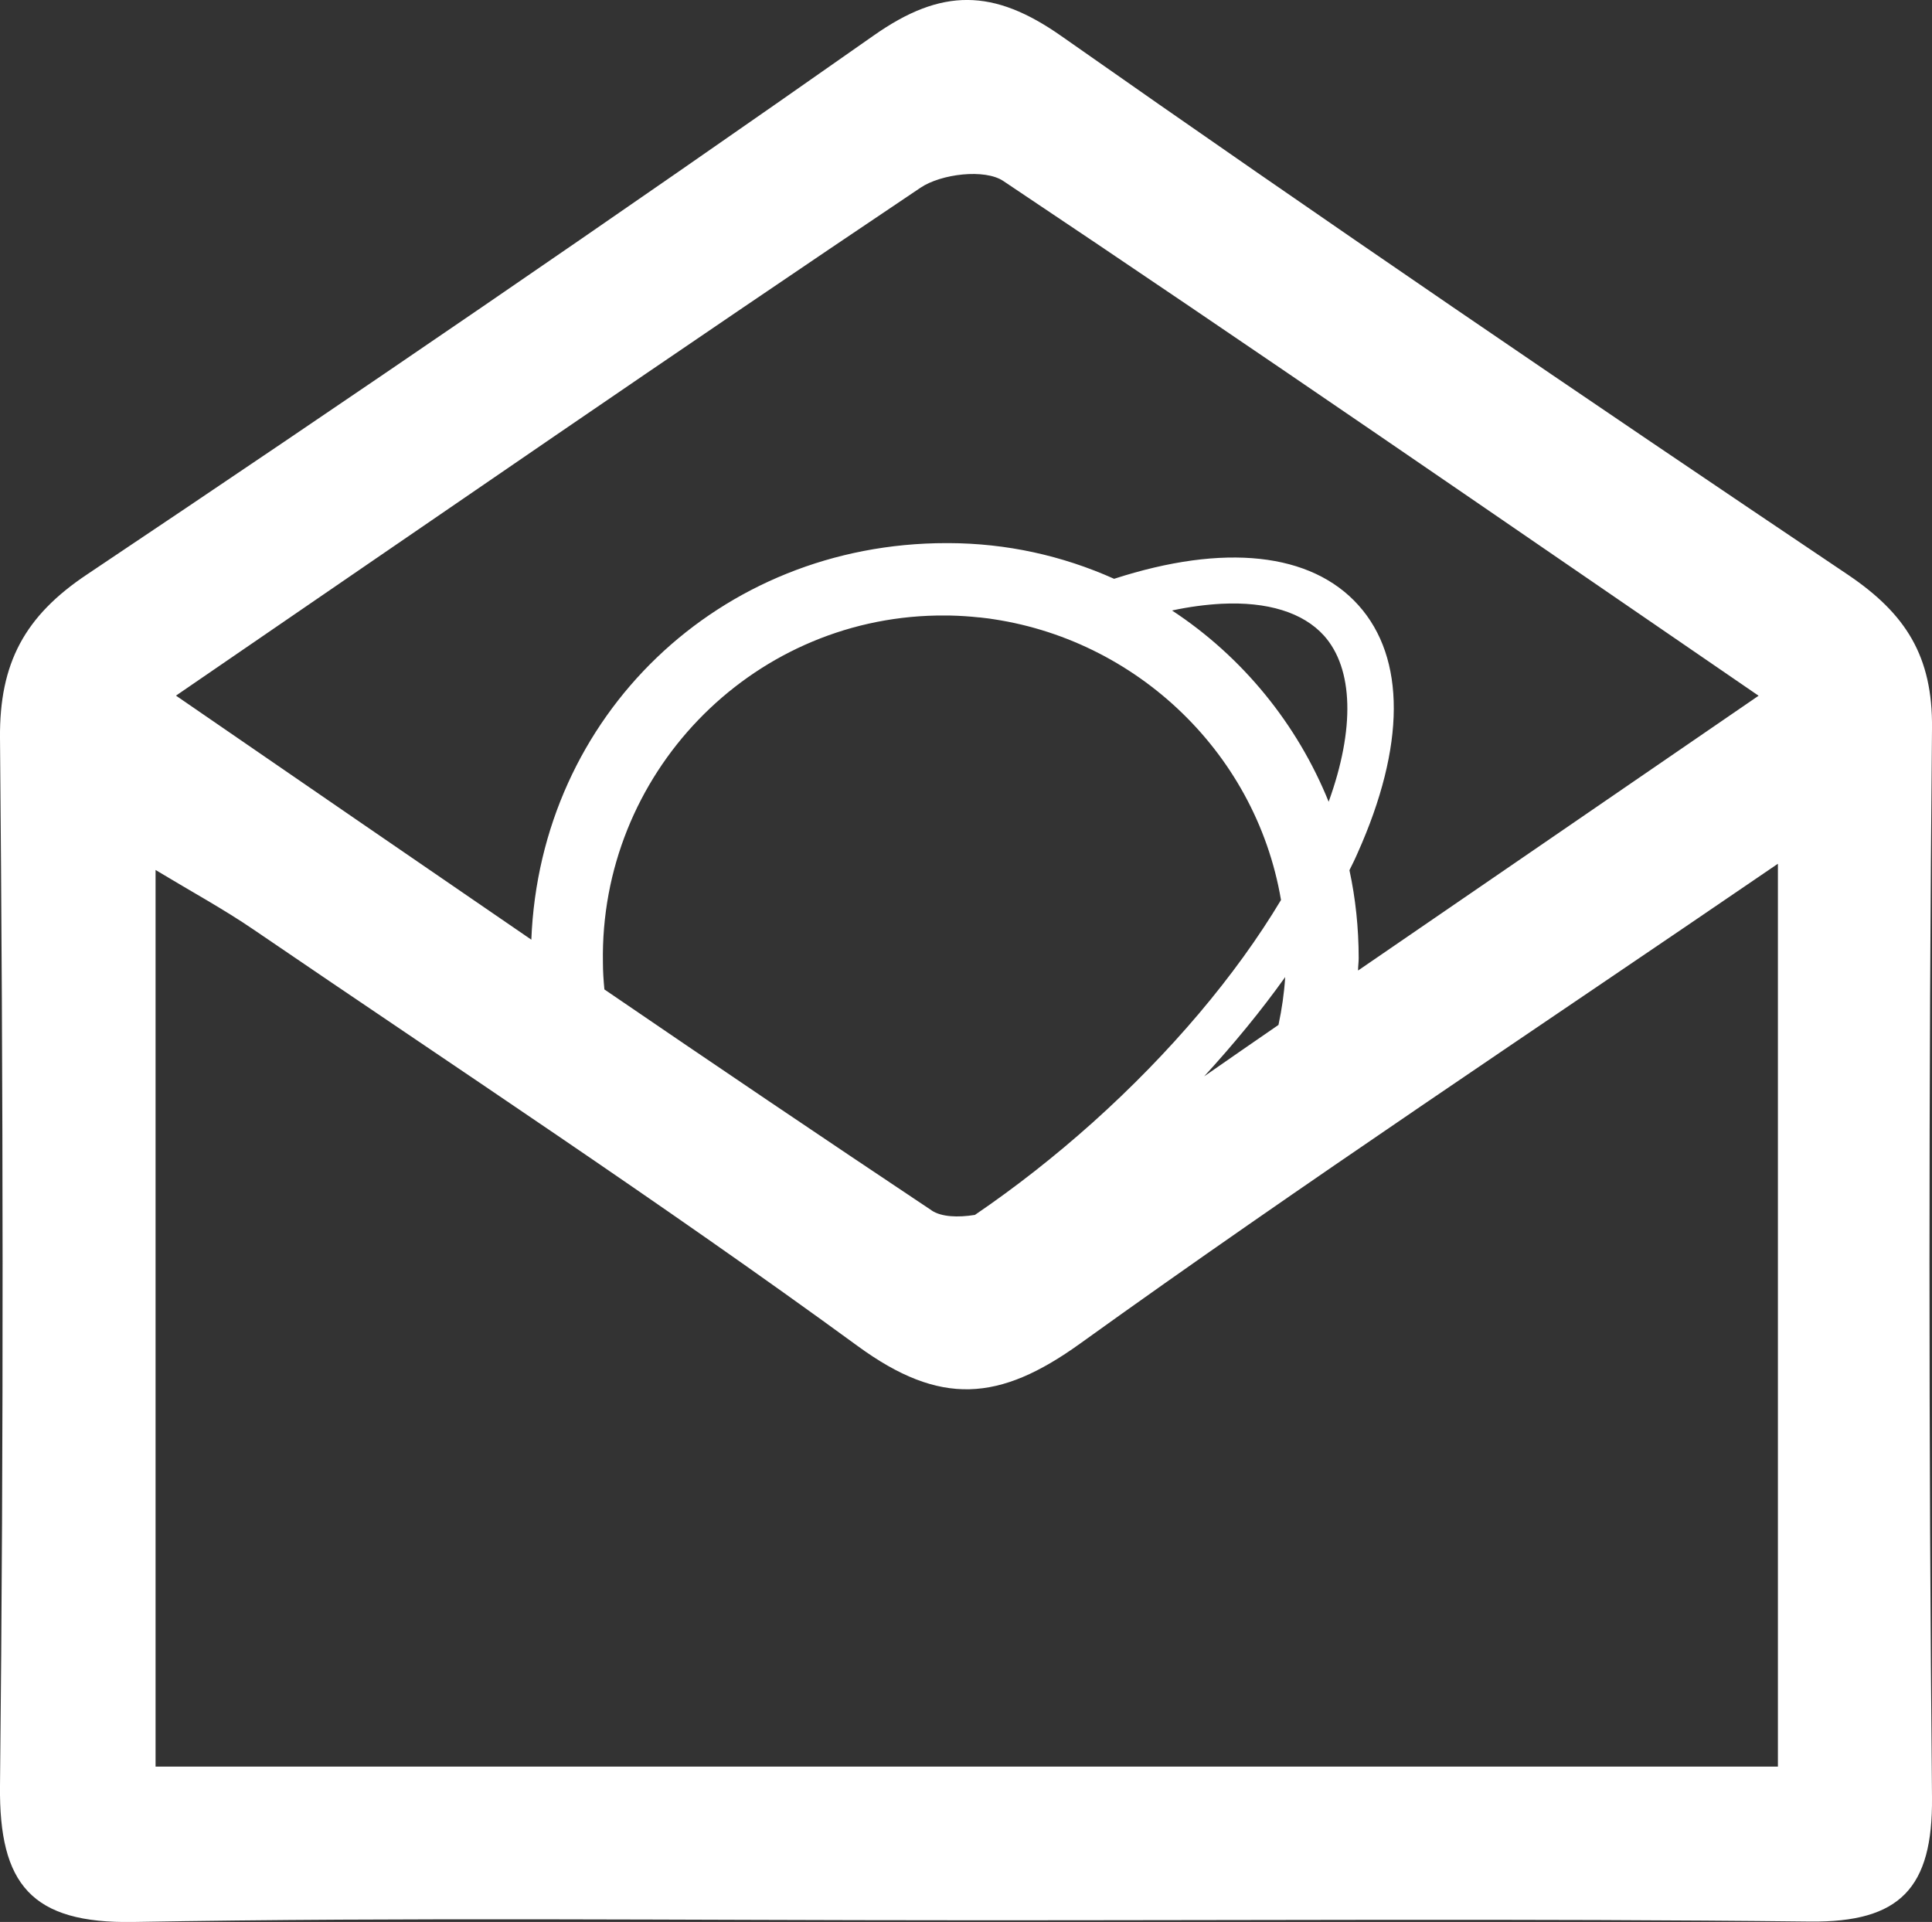 <?xml version="1.0" encoding="UTF-8"?>
<svg id="Layer_2" data-name="Layer 2" xmlns="http://www.w3.org/2000/svg" viewBox="0 0 92.03 91.55">
  <rect x="0" y="0" width="92.03" height="91.55" fill="#333333" stroke="none"/>
  <defs>
    <style>
      .cls-1 {
        fill: #fff;
      }
    </style>
  </defs>
  <g id="Layer_2-2" data-name="Layer 2">
    <path class="cls-1" d="M92.03,34.7c.04-3.45-1.26-5.47-4-7.32C75.47,18.94,62.95,10.42,50.56,1.72c-3.23-2.27-5.7-2.31-8.94-.03C29.23,10.39,16.73,18.94,4.15,27.36,1.18,29.34-.03,31.58,0,35.15,.15,51.79,.18,68.43,0,85.07c-.05,4.69,1.5,6.56,6.34,6.48,13.14-.23,26.29-.08,39.44-.08,13.48,.01,26.96-.09,40.43,.06,4.31,.05,5.86-1.6,5.82-5.91-.16-16.97-.16-33.95,0-50.92Zm-83.64-1.57c12.38-8.48,23.87-16.41,35.46-24.19,.98-.66,3.06-.91,3.94-.32,11.84,7.91,23.56,16.01,35.98,24.52-6.68,4.58-12.92,8.87-19.08,13.09,0-.2,.03-.39,.03-.59h0c0-1.44-.15-2.85-.44-4.19,.14-.28,.27-.54,.39-.82,2.28-5.09,2.3-9.28,.04-11.8-2.25-2.51-6.39-2.96-11.64-1.26-2.5-1.12-5.15-1.69-7.87-1.7-.04,0-.08,0-.12,0-10.82,0-19.35,8.22-19.77,18.89-5.55-3.8-11.16-7.66-16.92-11.62h0Zm47.44-4.05c.83-.18,1.62-.28,2.35-.32,2.19-.11,3.89,.41,4.89,1.52,1.4,1.57,1.48,4.43,.22,7.91-1.5-3.71-4.11-6.91-7.46-9.11Zm-11.46,28.57c-5.19-3.46-10.37-6.96-15.58-10.52-.04-.42-.07-.85-.07-1.27-.16-8.96,6.98-16.38,15.9-16.54h.56s.05,0,.08,0c.46,.01,.92,.04,1.38,.09,0,0,.02,0,.03,0,7.15,.78,13.13,6.26,14.35,13.46-2.17,3.62-5.27,7.28-8.97,10.6-1.81,1.62-3.7,3.1-5.61,4.4-.81,.13-1.59,.1-2.06-.21Zm12.99-6.38c1.41-1.54,2.72-3.13,3.86-4.73-.05,.78-.16,1.53-.32,2.28-1.18,.81-2.36,1.63-3.54,2.45Zm27.33,32.88H7.41V41.44c1.74,1.05,3.25,1.87,4.67,2.84,9.63,6.57,19.37,12.97,28.78,19.84,3.93,2.87,6.74,2.65,10.59-.12,10.65-7.66,21.6-14.9,33.23-22.85h.01v43.01Z"/>
  </g>
</svg>